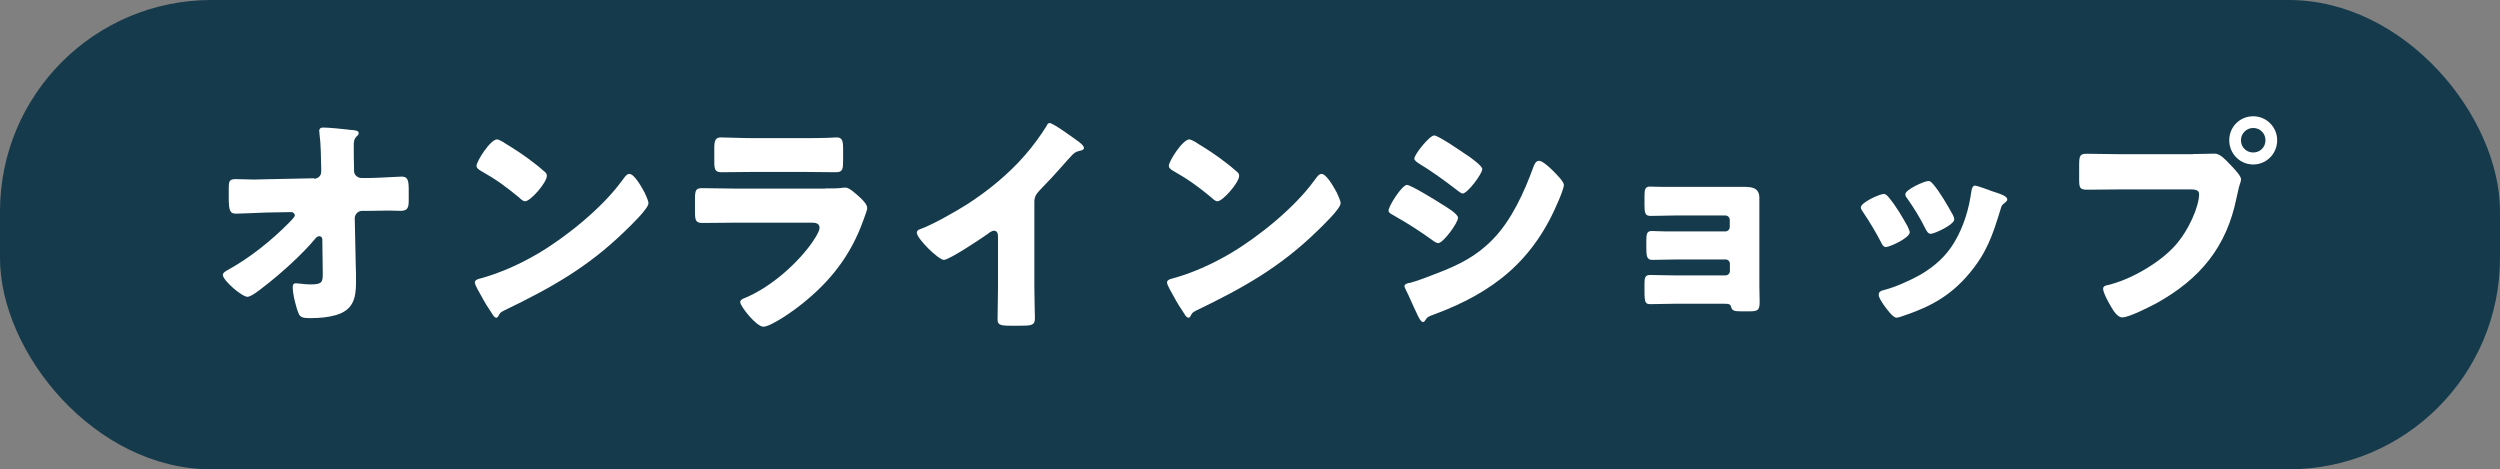 <?xml version="1.0" encoding="UTF-8"?>
<svg id="_レイヤー_2" data-name="レイヤー 2" xmlns="http://www.w3.org/2000/svg" viewBox="0 0 177.38 33.3">
  <rect x="0" y="0" width="177.38" height="33.3" fill="#808080" stroke="none"/>
  <defs>
    <style>
      .cls-1 {
        fill: #fff;
      }

      .cls-2 {
        fill: #143a4c;
      }
    </style>
  </defs>
  <g id="_レイヤー_1-2" data-name="レイヤー 1">
    <rect class="cls-2" width="177.38" height="33.3" rx="15" ry="15"/>
    <g>
      <path class="cls-1" d="M22.28,12.68c.29,0,.51-.21.51-.49v-.26c-.02-.74-.02-1.7-.12-2.42,0-.08-.02-.15-.02-.21,0-.2.13-.25.29-.25.36,0,1.42.1,1.8.15.07.02.13.02.2.02.31.03.51.05.51.23,0,.1-.08.18-.15.23-.2.21-.2.41-.2.67,0,.54,0,1.06.02,1.59v.2c0,.26.25.49.51.49h.56c.57,0,2.08-.1,2.29-.1.39,0,.52.16.52.88v.83c0,.57-.13.72-.61.72-.25,0-.51-.02-.75-.02-.47,0-.93.02-1.39.02h-.56c-.28,0-.52.25-.52.52l.07,3.29c.02.43.02.85.02,1.28,0,1.16-.23,1.96-1.44,2.31-.56.16-1.16.21-1.74.21h-.12c-.33,0-.64-.02-.75-.28-.2-.43-.44-1.42-.44-1.9,0-.16.03-.29.23-.29.07,0,.28.02.36.03.21.03.44.05.67.05.83,0,.87-.16.87-.77l-.03-2.42c0-.13-.08-.23-.21-.23s-.2.07-.28.16c-.9,1.1-2.57,2.6-3.72,3.47-.23.18-.85.67-1.1.67-.39,0-1.75-1.16-1.75-1.56,0-.15.23-.28.38-.36,1.54-.85,3.04-2.05,4.27-3.29.11-.12.46-.44.46-.57,0-.08-.08-.23-.25-.23l-1.77.03c-.56.02-1.88.08-2.13.08-.43,0-.54-.15-.54-1.15v-.61c0-.57.05-.69.51-.69.43,0,.85.03,1.28.03.28,0,.56-.02.83-.02l3.42-.07Z"/>
      <path class="cls-1" d="M45.63,13.47s.05.11.1.18c.11.25.28.59.28.77,0,.39-1.33,1.65-1.67,1.98-2.64,2.57-5.27,4.04-8.55,5.62-.33.16-.31.2-.44.42-.02.05-.07.1-.13.1-.13,0-.23-.15-.29-.26-.28-.41-.54-.83-.77-1.26-.11-.2-.47-.8-.47-.98,0-.15.18-.23.31-.26,1.46-.39,2.88-1.03,4.19-1.8,2.01-1.19,4.54-3.24,5.91-5.12.03-.05.07-.08.1-.13.15-.21.28-.39.46-.39.33,0,.83.88.98,1.15ZM35.77,10.13c1.33.79,2.34,1.57,2.88,2.06.1.08.15.16.15.29,0,.47-1.16,1.8-1.54,1.8-.15,0-.31-.15-.41-.25-.95-.79-1.67-1.31-2.75-1.92-.13-.08-.29-.18-.29-.34,0-.33.98-1.88,1.46-1.88.08,0,.28.1.51.23Z"/>
      <path class="cls-1" d="M58.55,13.37c.43,0,.87,0,1.08-.03.11-.02.26-.03.38-.03.26,0,.8.51,1.03.72.2.2.49.47.49.74,0,.15-.21.66-.26.82-.88,2.49-2.34,4.37-4.39,5.99-.47.39-2.16,1.6-2.72,1.6-.49,0-1.64-1.44-1.64-1.75,0-.15.21-.25.33-.29,1.7-.7,3.47-2.21,4.58-3.67.2-.26.72-1,.72-1.31,0-.33-.33-.36-.52-.36h-5.58c-.74,0-1.46.02-2.18.02-.49,0-.56-.15-.56-.79v-.93c0-.66.1-.75.52-.75.75,0,1.51.03,2.26.03h6.45ZM57.15,9.8c.51,0,1.03,0,1.56-.02.21,0,.43-.03.64-.03.41,0,.47.23.47.82v.77c0,.67-.02.88-.52.88-.72,0-1.44-.02-2.15-.02h-3.81c-.7,0-1.42.02-2.14.02-.49,0-.52-.21-.52-.83v-.9c0-.54.1-.74.47-.74.49,0,1.39.05,2.19.05h3.81Z"/>
      <path class="cls-1" d="M73.39,20.34c0,.44.02.88.02,1.33,0,.29.02.61.02.92,0,.51-.28.52-1.1.52h-.67c-.77,0-.88-.1-.88-.47,0-.74.03-1.47.03-2.21v-3.65c0-.25-.08-.41-.29-.41-.15,0-.36.16-.47.25-.44.31-2.7,1.82-3.08,1.82s-1.92-1.51-1.92-1.93c0-.18.2-.25.34-.29.87-.33,2.39-1.2,3.19-1.7,1.49-.95,3.01-2.19,4.17-3.54.48-.54,1.13-1.42,1.51-2.05.03-.08.1-.2.21-.2.25,0,1.62,1,2.11,1.36.2.15.33.31.33.41,0,.11-.12.15-.21.18-.23.05-.41.1-.59.28-.39.39-1.11,1.29-2.34,2.54-.26.28-.38.47-.38.83v6.02Z"/>
      <path class="cls-1" d="M94.74,13.47s.05.11.1.18c.11.25.28.59.28.77,0,.39-1.33,1.65-1.67,1.98-2.64,2.57-5.27,4.04-8.55,5.62-.33.16-.31.2-.44.42-.02.05-.07.1-.13.1-.13,0-.23-.15-.29-.26-.28-.41-.54-.83-.77-1.26-.11-.2-.47-.8-.47-.98,0-.15.18-.23.31-.26,1.46-.39,2.88-1.03,4.19-1.8,2.01-1.19,4.54-3.24,5.91-5.12.03-.05.07-.08.1-.13.15-.21.28-.39.46-.39.33,0,.83.88.98,1.15ZM84.89,10.13c1.33.79,2.34,1.57,2.88,2.06.1.08.15.16.15.29,0,.47-1.16,1.8-1.54,1.8-.15,0-.31-.15-.41-.25-.95-.79-1.67-1.31-2.75-1.92-.13-.08-.29-.18-.29-.34,0-.33.98-1.88,1.46-1.88.08,0,.28.1.51.23Z"/>
      <path class="cls-1" d="M99.83,13.12c.26,0,2.08,1.11,2.41,1.33.33.2,1.21.72,1.21,1,0,.36-1.05,1.8-1.41,1.8-.12,0-.31-.13-.41-.21-.98-.7-1.7-1.16-2.77-1.77-.18-.1-.34-.18-.34-.33,0-.31.95-1.82,1.31-1.82ZM100,20.08c.38-.08,1.54-.52,1.96-.69,1.54-.59,2.8-1.21,3.96-2.41,1.33-1.36,2.24-3.37,2.88-5.14.07-.18.16-.43.41-.43.23,0,.74.47.93.66.21.21.82.8.82,1.05,0,.21-.26.85-.36,1.08-1.77,4.26-4.58,6.52-8.82,8.1-.44.16-.48.16-.67.44-.02.05-.08.11-.15.11-.16,0-.38-.47-.44-.62-.23-.46-.57-1.29-.79-1.7-.03-.07-.08-.16-.08-.23,0-.15.23-.2.34-.23ZM104.07,10.99c.23.16,1.1.77,1.1,1,0,.36-1.06,1.74-1.39,1.74-.11,0-.33-.18-.43-.26-.87-.67-1.75-1.31-2.69-1.88-.1-.07-.31-.2-.31-.33,0-.31,1.08-1.65,1.41-1.65.29,0,1.96,1.15,2.31,1.39Z"/>
      <path class="cls-1" d="M123.96,13.27c.52,0,.87.2.87.75v6.29c0,.34.02.7.02,1.06,0,.62-.08.72-.74.72h-.62c-.47,0-.61-.07-.67-.33-.05-.18-.13-.21-.57-.21h-3.39c-.57,0-1.16.03-1.74.03-.36,0-.44-.08-.44-.88v-.57c0-.38.03-.62.38-.62.38,0,1.16.03,1.77.03h3.6c.18,0,.31-.15.31-.31v-.51c0-.18-.13-.31-.31-.31h-3.44c-.61,0-1.31.03-1.75.03-.39,0-.43-.25-.43-.87v-.43c0-.52.02-.75.39-.75.2,0,.61.03,1.03.03h4.19c.18,0,.31-.15.31-.31v-.51c0-.16-.13-.31-.31-.31h-3.6c-.56,0-1.13.03-1.7.03-.41,0-.44-.2-.44-.87v-.49c0-.49.03-.72.38-.72.25,0,.52.02.88.02h6.02Z"/>
      <path class="cls-1" d="M135.37,16.12c.08.16.13.29.13.36,0,.41-1.44,1.05-1.69,1.05-.18,0-.28-.2-.34-.33-.39-.75-.82-1.47-1.29-2.16-.07-.1-.15-.21-.15-.33,0-.34,1.34-.95,1.64-.95.08,0,.21.08.33.23.52.62.97,1.39,1.38,2.13ZM141.45,13.6c.49.16.97.31.97.56,0,.08-.08.16-.21.26-.15.12-.18.12-.26.41-.56,1.83-.97,3.08-2.23,4.58-1.31,1.56-2.72,2.34-4.62,2.98-.13.05-.41.15-.54.15-.26,0-.69-.61-.85-.83-.02-.03-.05-.07-.08-.11-.13-.2-.33-.49-.33-.67,0-.21.11-.28.29-.33.83-.2,1.92-.69,2.67-1.11,1-.59,1.82-1.31,2.41-2.31.67-1.13,1.03-2.34,1.21-3.65.03-.15.08-.36.25-.36s1.11.36,1.33.44ZM137.14,13.04c.52.61,1.03,1.51,1.42,2.21.07.13.1.25.1.31,0,.39-1.42,1.03-1.67,1.03-.18,0-.28-.18-.36-.33-.39-.79-.82-1.49-1.33-2.21-.07-.08-.11-.16-.11-.28,0-.31,1.34-.93,1.65-.93.08,0,.2.08.29.2Z"/>
      <path class="cls-1" d="M155.59,10.93c.51,0,1.23-.03,1.56-.03.36,0,.77.44,1.01.7l.13.13c.26.28.72.75.72,1,0,.1-.11.41-.15.54-.07.28-.11.51-.18.79-.7,3.47-2.59,5.73-5.63,7.43-.49.26-1.98,1.03-2.47,1.03-.36,0-.66-.52-.82-.8-.15-.25-.54-.95-.54-1.23,0-.18.16-.23.31-.26,1.59-.36,3.63-1.54,4.73-2.73,1.02-1.1,1.77-2.85,1.77-3.73,0-.29-.29-.33-.56-.33h-5.21c-.7,0-1.39.02-2.1.02-.56,0-.64-.07-.64-.7v-1.06c0-.69.08-.79.56-.79.74,0,1.49.03,2.23.03h5.27ZM161.57,9.95c0,.95-.75,1.72-1.7,1.72s-1.7-.77-1.7-1.72.75-1.7,1.7-1.7,1.7.77,1.7,1.7ZM159,9.95c0,.49.38.87.87.87s.87-.38.87-.87-.39-.87-.87-.87-.87.39-.87.87Z"/>
    </g>
  </g>
</svg>